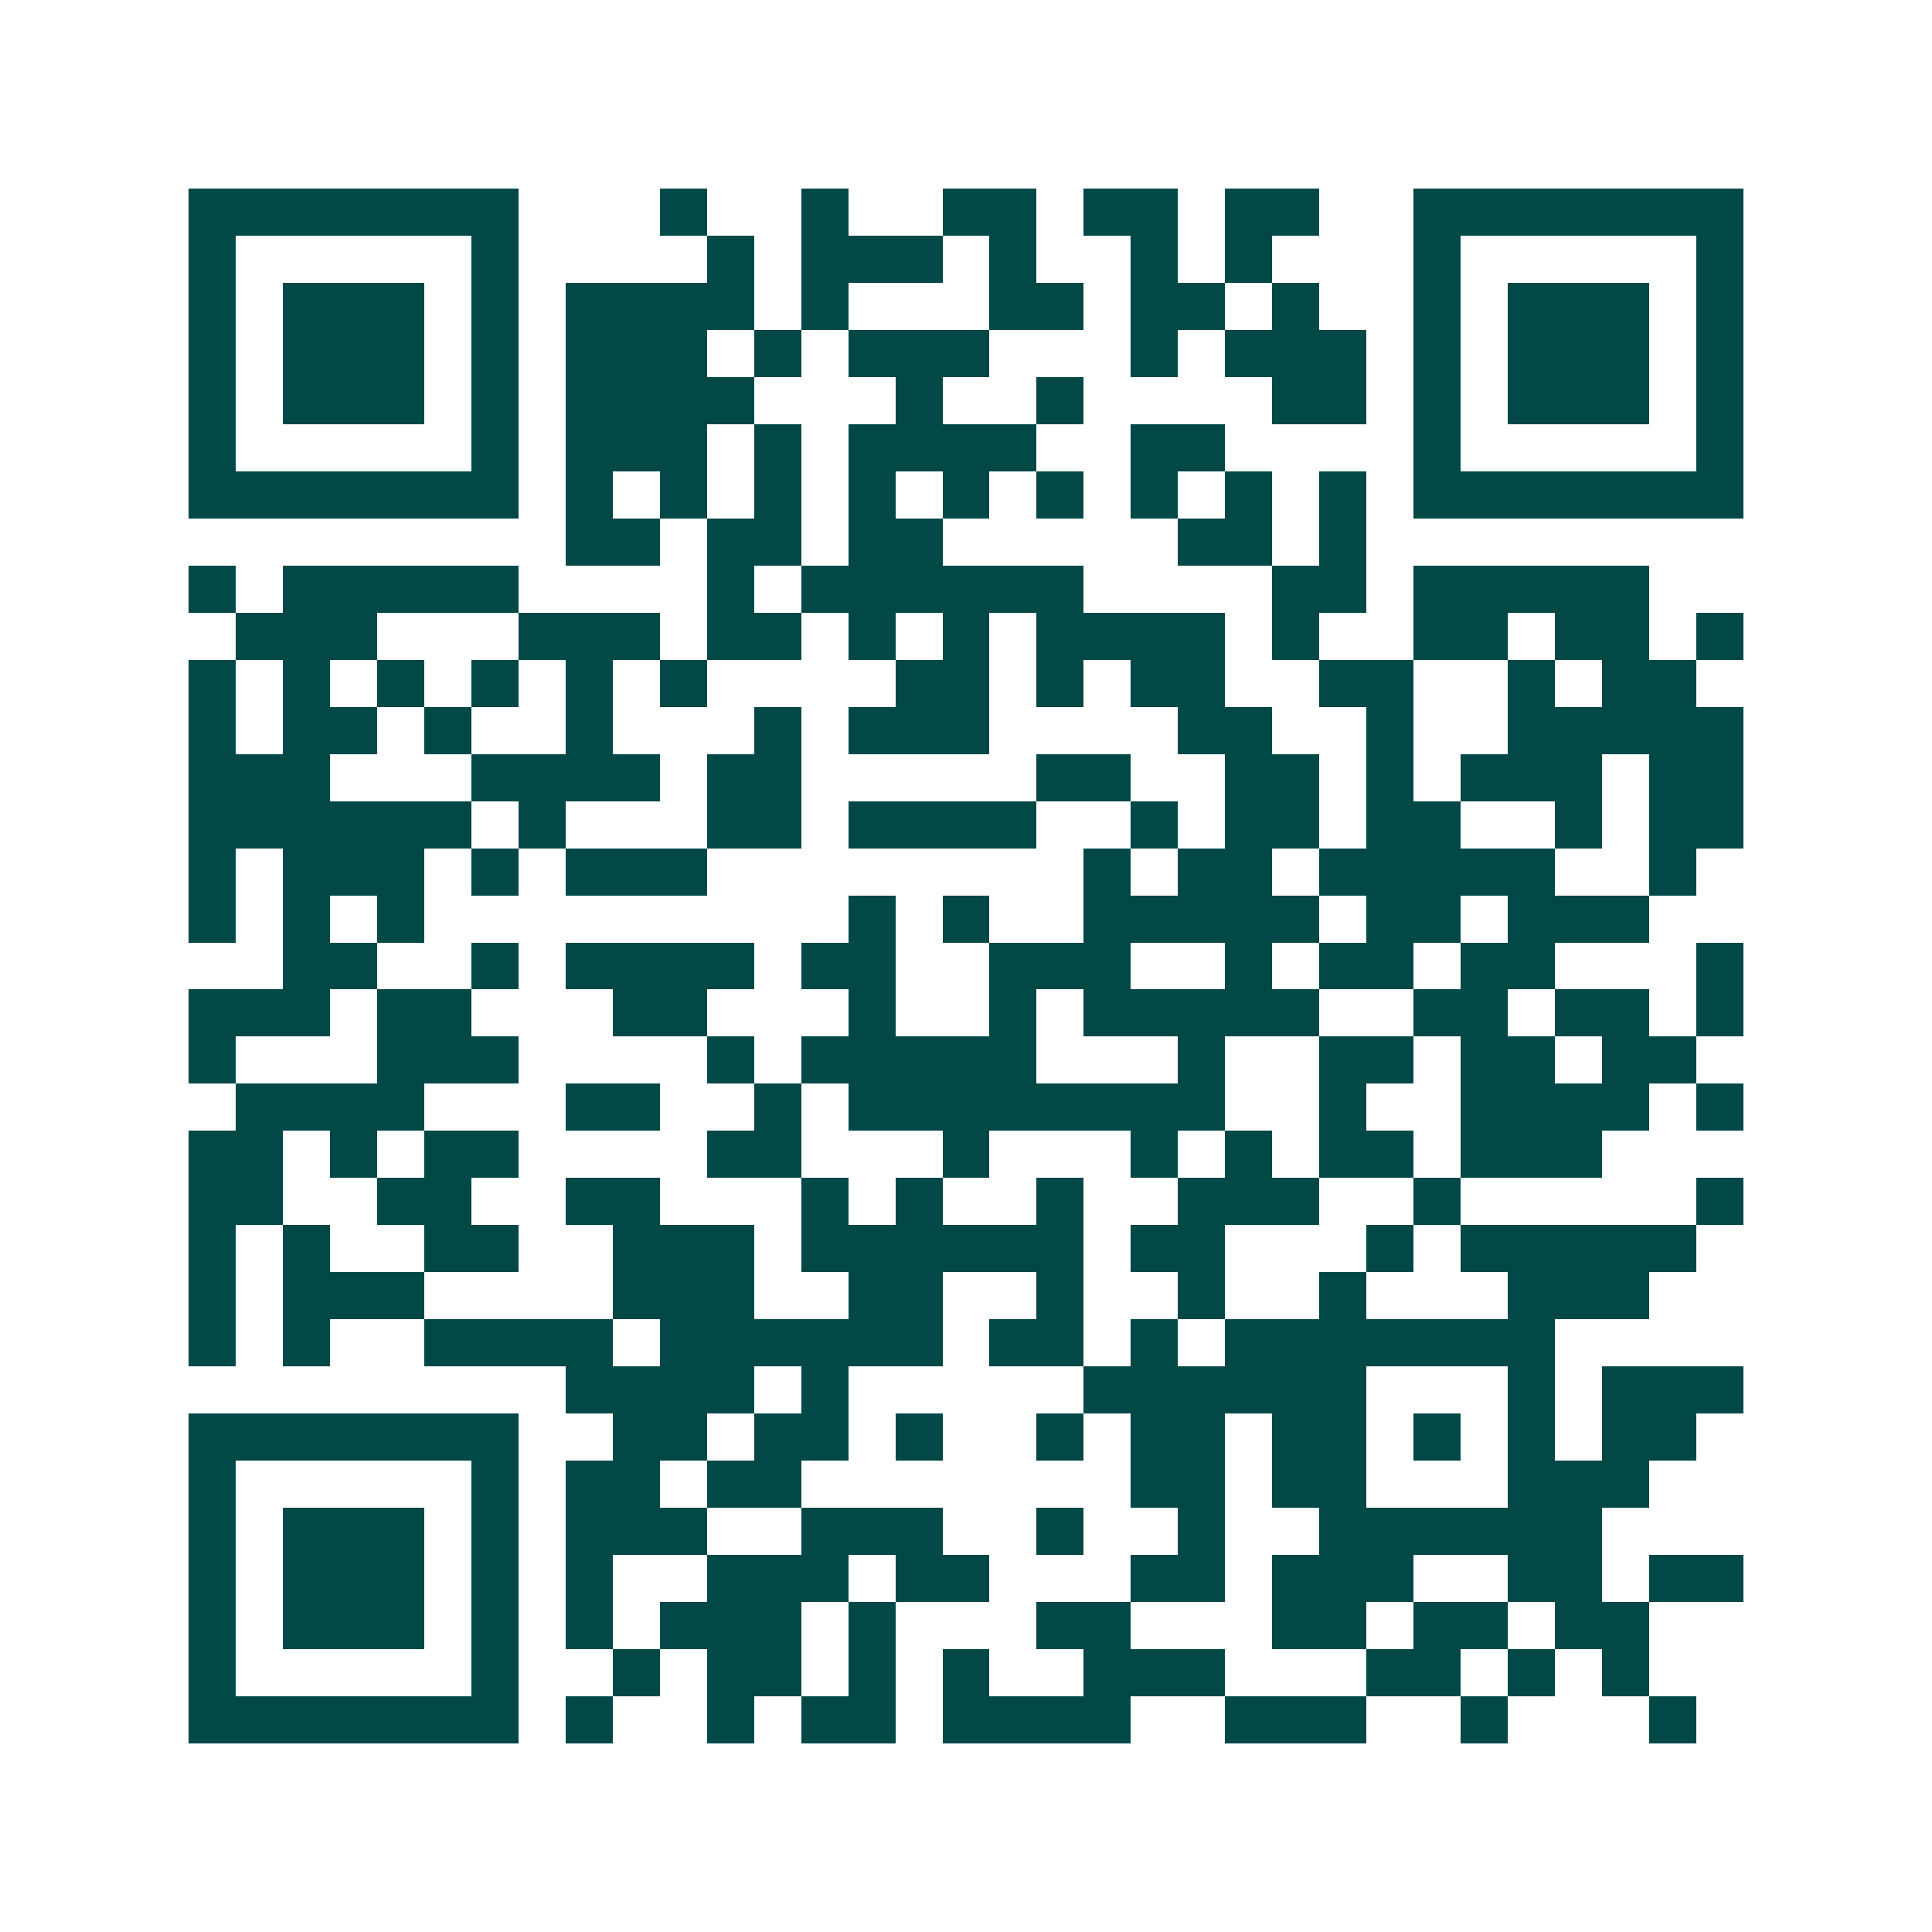 <svg xmlns="http://www.w3.org/2000/svg" width="200" height="200" viewBox="0 0 41 41" shape-rendering="crispEdges"><path fill="#ffffff" d="M0 0h41v41H0z"/><path stroke="#014847" d="M4 4.5h7m3 0h1m2 0h1m2 0h2m1 0h2m1 0h2m2 0h7M4 5.5h1m5 0h1m4 0h1m1 0h3m1 0h1m2 0h1m1 0h1m3 0h1m5 0h1M4 6.5h1m1 0h3m1 0h1m1 0h4m1 0h1m3 0h2m1 0h2m1 0h1m2 0h1m1 0h3m1 0h1M4 7.5h1m1 0h3m1 0h1m1 0h3m1 0h1m1 0h3m3 0h1m1 0h3m1 0h1m1 0h3m1 0h1M4 8.5h1m1 0h3m1 0h1m1 0h4m3 0h1m2 0h1m4 0h2m1 0h1m1 0h3m1 0h1M4 9.5h1m5 0h1m1 0h3m1 0h1m1 0h4m2 0h2m4 0h1m5 0h1M4 10.5h7m1 0h1m1 0h1m1 0h1m1 0h1m1 0h1m1 0h1m1 0h1m1 0h1m1 0h1m1 0h7M12 11.5h2m1 0h2m1 0h2m5 0h2m1 0h1M4 12.5h1m1 0h5m4 0h1m1 0h6m4 0h2m1 0h5M5 13.5h3m3 0h3m1 0h2m1 0h1m1 0h1m1 0h4m1 0h1m2 0h2m1 0h2m1 0h1M4 14.5h1m1 0h1m1 0h1m1 0h1m1 0h1m1 0h1m4 0h2m1 0h1m1 0h2m2 0h2m2 0h1m1 0h2M4 15.5h1m1 0h2m1 0h1m2 0h1m3 0h1m1 0h3m4 0h2m2 0h1m2 0h5M4 16.5h3m3 0h4m1 0h2m5 0h2m2 0h2m1 0h1m1 0h3m1 0h2M4 17.5h6m1 0h1m3 0h2m1 0h4m2 0h1m1 0h2m1 0h2m2 0h1m1 0h2M4 18.5h1m1 0h3m1 0h1m1 0h3m8 0h1m1 0h2m1 0h5m2 0h1M4 19.5h1m1 0h1m1 0h1m9 0h1m1 0h1m2 0h5m1 0h2m1 0h3M6 20.5h2m2 0h1m1 0h4m1 0h2m2 0h3m2 0h1m1 0h2m1 0h2m3 0h1M4 21.5h3m1 0h2m3 0h2m3 0h1m2 0h1m1 0h5m2 0h2m1 0h2m1 0h1M4 22.5h1m3 0h3m4 0h1m1 0h5m3 0h1m2 0h2m1 0h2m1 0h2M5 23.5h4m3 0h2m2 0h1m1 0h8m2 0h1m2 0h4m1 0h1M4 24.5h2m1 0h1m1 0h2m4 0h2m3 0h1m3 0h1m1 0h1m1 0h2m1 0h3M4 25.5h2m2 0h2m2 0h2m3 0h1m1 0h1m2 0h1m2 0h3m2 0h1m5 0h1M4 26.5h1m1 0h1m2 0h2m2 0h3m1 0h6m1 0h2m3 0h1m1 0h5M4 27.5h1m1 0h3m4 0h3m2 0h2m2 0h1m2 0h1m2 0h1m3 0h3M4 28.5h1m1 0h1m2 0h4m1 0h6m1 0h2m1 0h1m1 0h7M12 29.5h4m1 0h1m5 0h6m3 0h1m1 0h3M4 30.5h7m2 0h2m1 0h2m1 0h1m2 0h1m1 0h2m1 0h2m1 0h1m1 0h1m1 0h2M4 31.5h1m5 0h1m1 0h2m1 0h2m7 0h2m1 0h2m3 0h3M4 32.5h1m1 0h3m1 0h1m1 0h3m2 0h3m2 0h1m2 0h1m2 0h6M4 33.5h1m1 0h3m1 0h1m1 0h1m2 0h3m1 0h2m3 0h2m1 0h3m2 0h2m1 0h2M4 34.5h1m1 0h3m1 0h1m1 0h1m1 0h3m1 0h1m3 0h2m3 0h2m1 0h2m1 0h2M4 35.5h1m5 0h1m2 0h1m1 0h2m1 0h1m1 0h1m2 0h3m3 0h2m1 0h1m1 0h1M4 36.5h7m1 0h1m2 0h1m1 0h2m1 0h4m2 0h3m2 0h1m3 0h1"/></svg>

